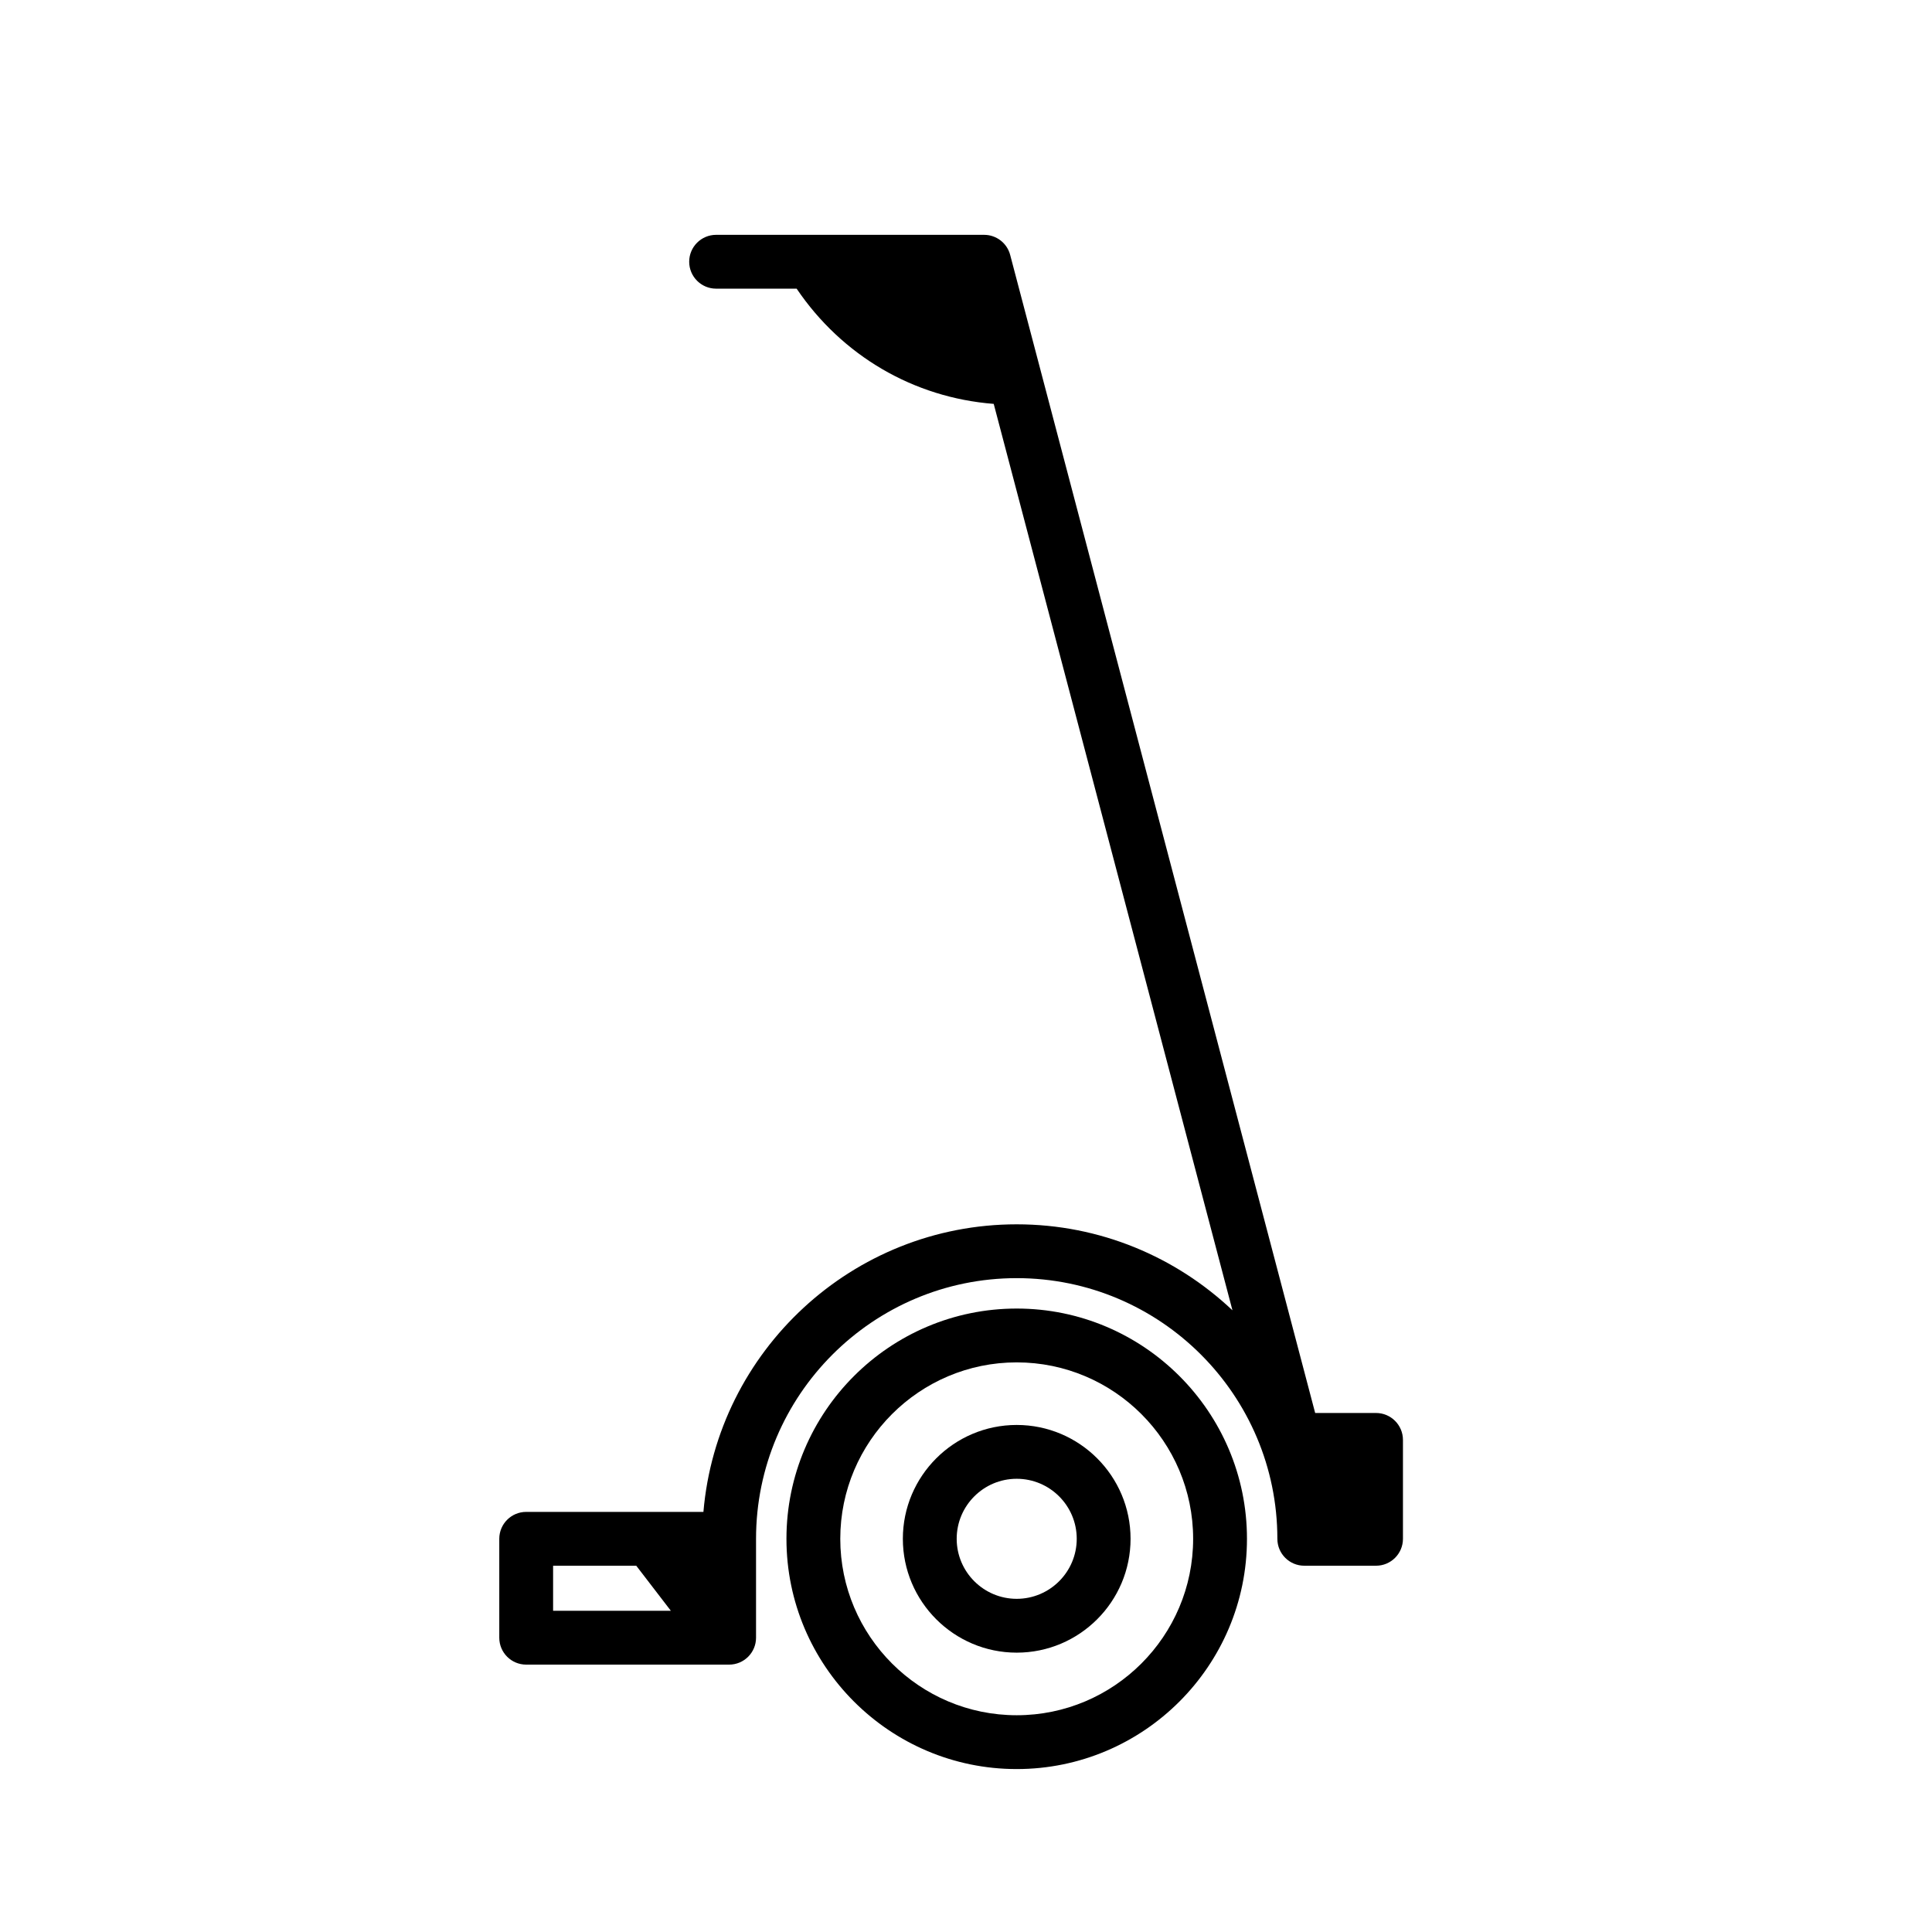 <?xml version="1.0" encoding="utf-8"?>
<!-- Generator: Adobe Illustrator 16.0.0, SVG Export Plug-In . SVG Version: 6.00 Build 0)  -->
<!DOCTYPE svg PUBLIC "-//W3C//DTD SVG 1.1//EN" "http://www.w3.org/Graphics/SVG/1.1/DTD/svg11.dtd">
<svg version="1.1" id="Calque_1" xmlns="http://www.w3.org/2000/svg" xmlns:xlink="http://www.w3.org/1999/xlink" x="0px" y="0px"
	 width="200px" height="200px" viewBox="0 0 200 200" enable-background="new 0 0 200 200" xml:space="preserve">
<g>
	<path d="M105.249,135.461c-13.143,0-23.836,10.692-23.836,23.836c0,13.143,10.692,23.836,23.836,23.836
		c13.143,0,23.837-10.693,23.837-23.836C129.086,146.153,118.393,135.461,105.249,135.461z M105.249,177.561
		c-10.07,0-18.264-8.193-18.264-18.265c0-10.07,8.193-18.263,18.264-18.263s18.264,8.192,18.264,18.263
		C123.513,169.367,115.319,177.561,105.249,177.561z"/>
	<path d="M105.249,147.511c-6.499,0-11.786,5.287-11.786,11.785c0,6.499,5.287,11.786,11.786,11.786
		c6.499,0,11.786-5.287,11.786-11.786C117.035,152.798,111.748,147.511,105.249,147.511z M105.249,165.51
		c-3.427,0-6.213-2.787-6.213-6.213c0-3.427,2.786-6.214,6.213-6.214s6.214,2.787,6.214,6.214
		C111.463,162.723,108.676,165.51,105.249,165.51z"/>
	<path d="M142.447,146.272h-6.301L107.754,38.468c-0.011-0.048-0.023-0.095-0.037-0.142l-3.145-11.939
		c-0.323-1.224-1.43-2.077-2.695-2.077H74.132c-1.539,0-2.787,1.248-2.787,2.786s1.248,2.786,2.787,2.786h8.336
		c4.698,6.949,12.122,11.281,20.402,11.928l24.714,93.833c-5.835-5.513-13.694-8.902-22.336-8.902
		c-17.012,0-31.01,13.118-32.43,29.77H54.471c-1.539,0-2.786,1.248-2.786,2.786v10.238c0,1.539,1.247,2.786,2.786,2.786h21.008
		c1.539,0,2.786-1.247,2.786-2.786v-10.238c0-14.879,12.105-26.984,26.984-26.984c14.879,0,26.983,12.105,26.983,26.984
		c0,1.539,1.248,2.786,2.786,2.786h7.429c1.538,0,2.786-1.247,2.786-2.786v-10.238C145.233,147.52,143.985,146.272,142.447,146.272z
		 M57.257,162.083h8.608l3.583,4.666H57.257V162.083z"/>
</g>
</svg>
